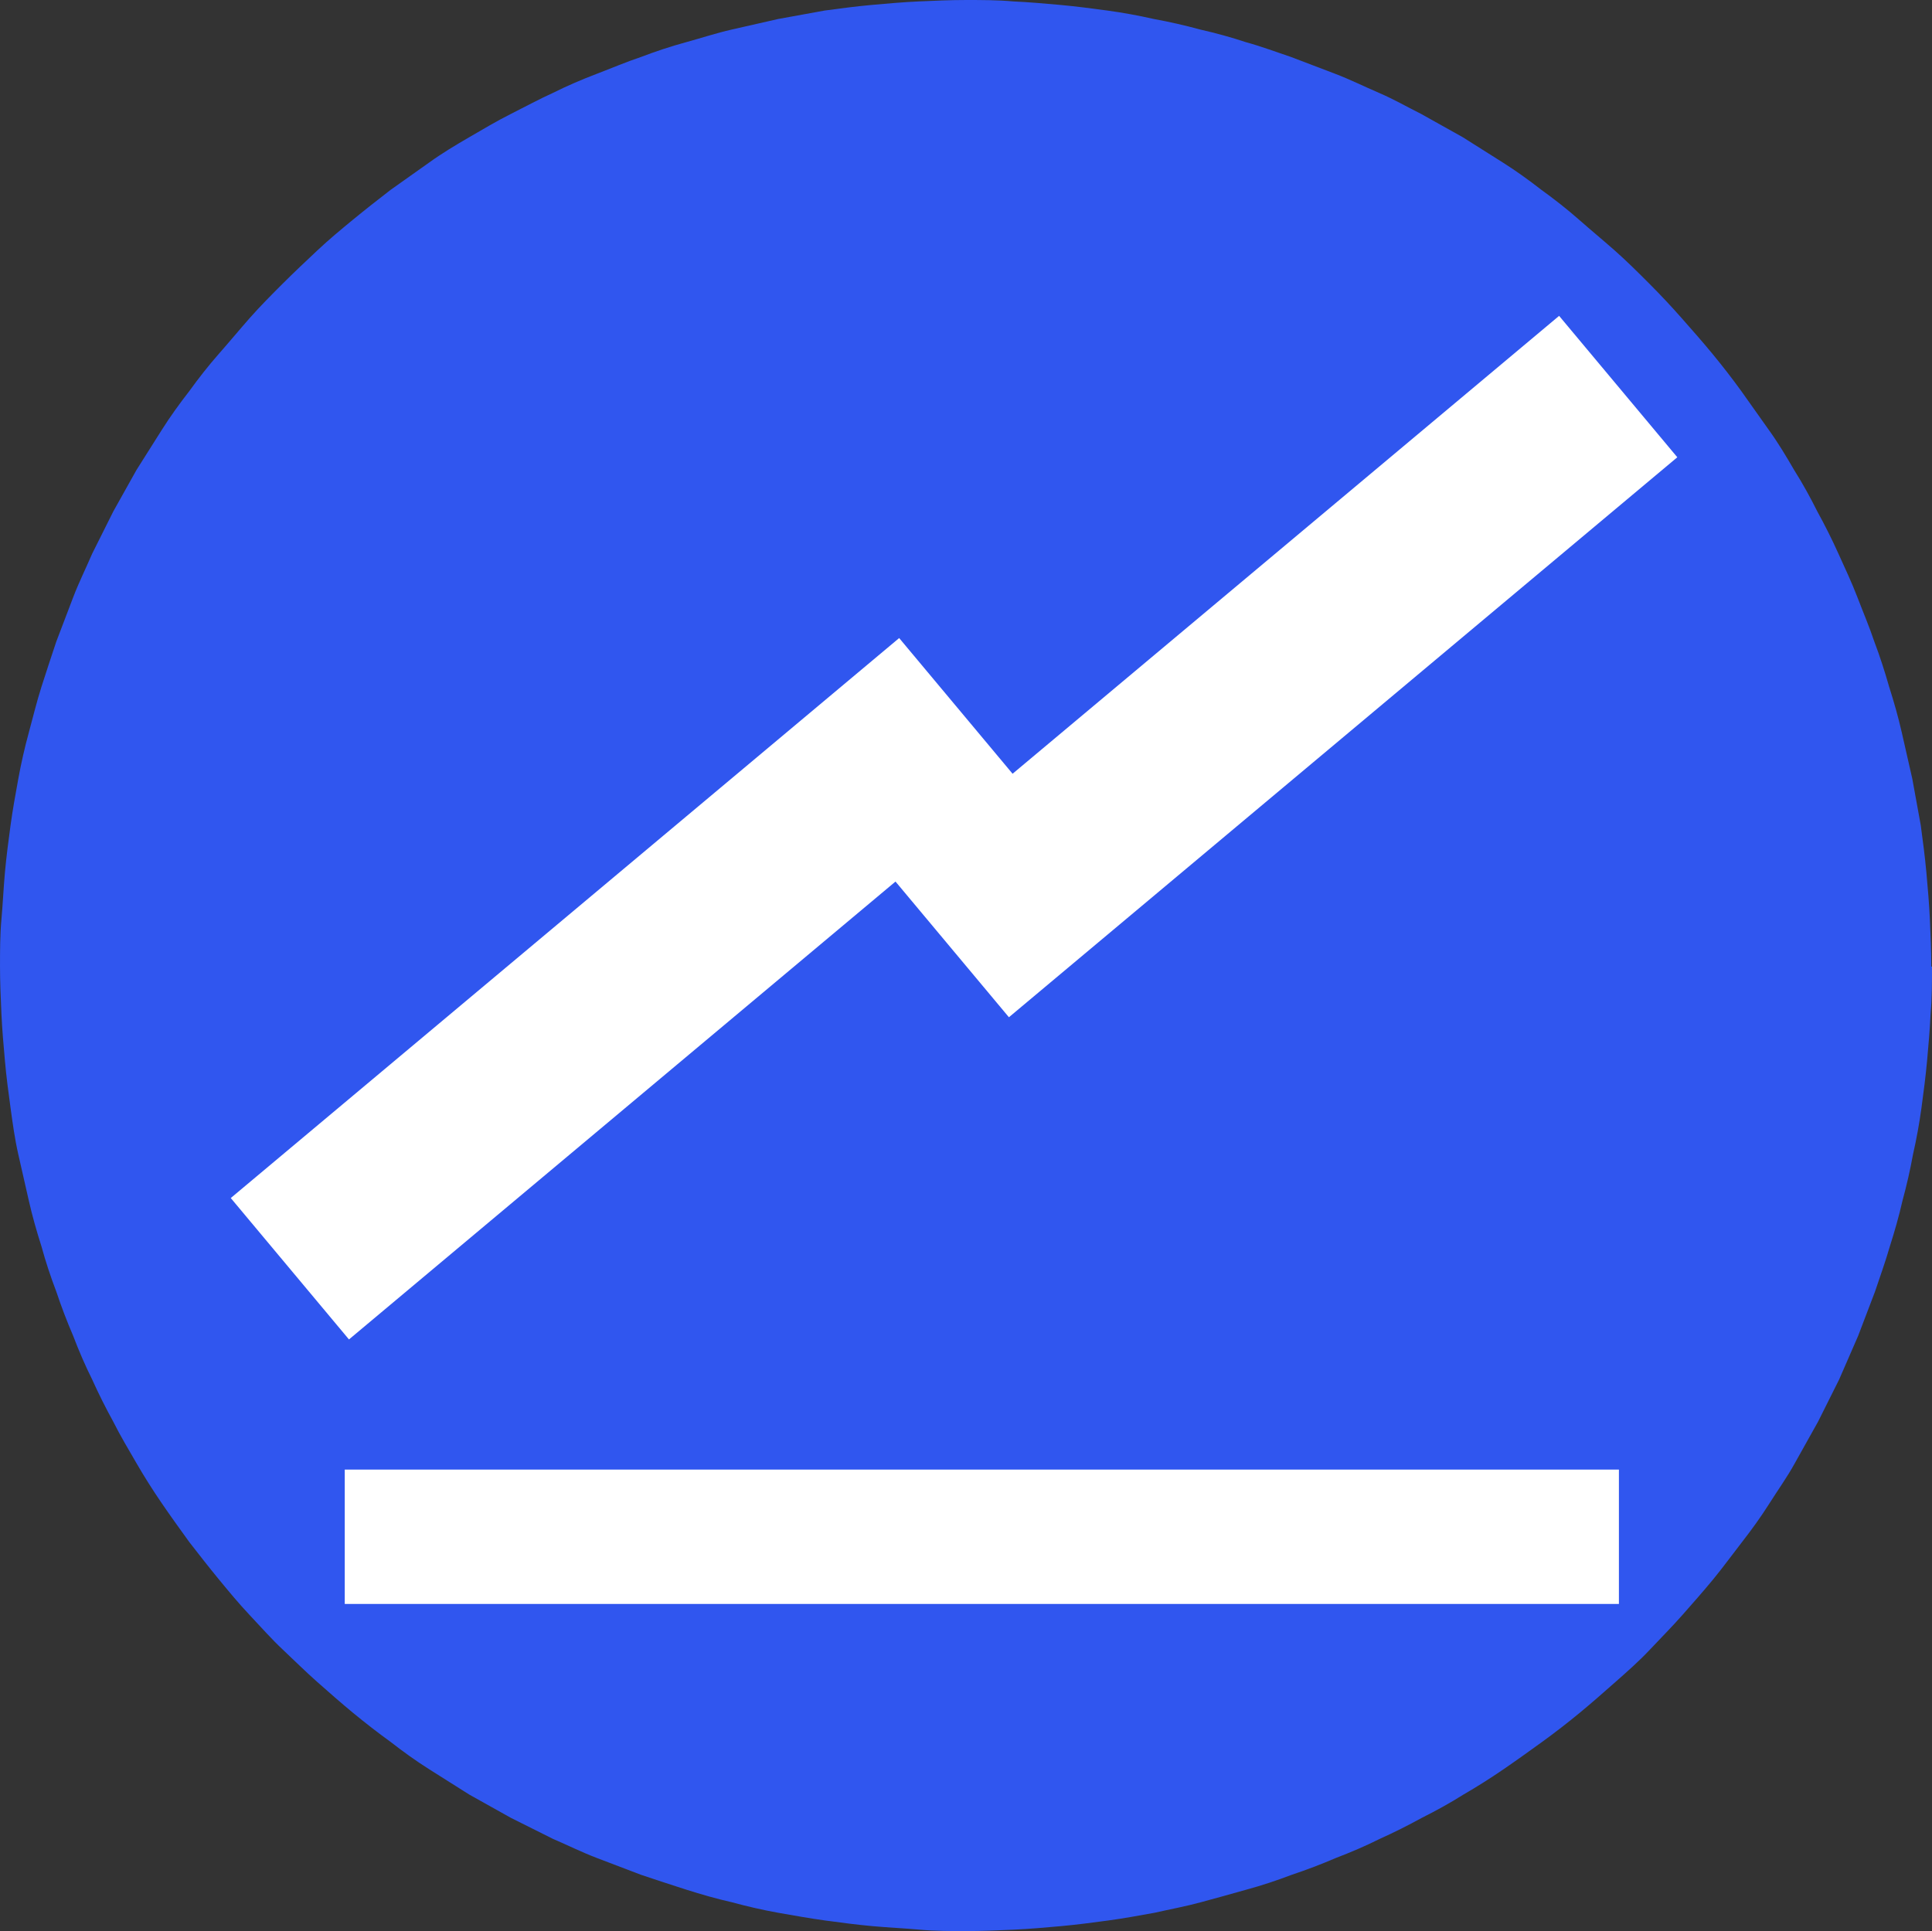 <?xml version="1.0" encoding="UTF-8"?>
<svg id="Layer_1" xmlns="http://www.w3.org/2000/svg" width="274.6" height="274.5" viewBox="0 0 274.6 274.5">
  <rect x="0" y="0" width="274.6" height="274.5" fill="#333333" stroke="none"/>
  <defs>
    <style>
      .cls-1 {
        fill: #fff;
      }

      .cls-2 {
        fill: #3056ef;
      }
    </style>
  </defs>
  <g id="Layer_1-2" data-name="Layer_1">
    <path class="cls-2" d="M274.6,137.4c0,2.2,0,4.5-.2,6.7-.1,2.2-.3,4.5-.5,6.7s-.5,4.5-.8,6.7-.7,4.4-1.2,6.6c-.4,2.2-.9,4.4-1.5,6.6-.5,2.2-1.1,4.3-1.8,6.5-.6,2.1-1.4,4.3-2.1,6.4-.8,2.1-1.6,4.2-2.4,6.3-.9,2.1-1.8,4.1-2.7,6.2l-3,6c-1.1,2-2.2,3.9-3.3,5.9s-2.4,3.8-3.6,5.7-2.5,3.7-3.9,5.5-2.7,3.6-4.1,5.3-2.9,3.4-4.4,5.1-3.1,3.3-4.6,4.9-3.2,3.1-4.9,4.6-3.4,3-5.1,4.4c-1.7,1.4-3.5,2.8-5.3,4.1s-3.6,2.6-5.5,3.9-3.8,2.5-5.7,3.6c-1.9,1.2-3.9,2.3-5.9,3.3-2,1.1-4,2.1-6,3-2,1-4.1,1.9-6.2,2.7-2.1.9-4.2,1.7-6.3,2.4-2.1.8-4.2,1.5-6.4,2.1-2.1.6-4.3,1.2-6.5,1.8s-4.4,1-6.6,1.5c-2.2.4-4.4.8-6.6,1.1-2.2.3-4.5.6-6.7.8-2.2.2-4.5.4-6.7.5s-4.5.2-6.7.2-4.5,0-6.7-.2-4.5-.3-6.7-.5-4.5-.5-6.7-.8-4.4-.7-6.7-1.1c-2.2-.4-4.4-.9-6.6-1.5-2.2-.5-4.3-1.1-6.5-1.8-2.2-.7-4.3-1.4-6.4-2.1-2.1-.8-4.2-1.6-6.3-2.4s-4.1-1.8-6.2-2.7l-6-3c-2-1.1-3.9-2.2-5.9-3.3-1.9-1.2-3.8-2.4-5.7-3.6s-3.7-2.5-5.5-3.9c-1.8-1.3-3.6-2.7-5.3-4.1s-3.4-2.9-5.1-4.4-3.3-3.1-4.9-4.6-3.1-3.2-4.7-4.9-3-3.4-4.4-5.1c-1.4-1.7-2.8-3.5-4.2-5.3-1.3-1.8-2.6-3.6-3.9-5.5s-2.5-3.8-3.6-5.7-2.3-3.9-3.3-5.9c-1.1-2-2.1-4-3-6-1-2-1.9-4.1-2.7-6.2-.9-2.1-1.7-4.2-2.4-6.3-.8-2.1-1.5-4.2-2.1-6.4-.7-2.2-1.3-4.3-1.8-6.5s-1-4.4-1.5-6.6-.8-4.4-1.1-6.6c-.3-2.2-.6-4.4-.8-6.7-.2-2.2-.4-4.5-.5-6.7s-.2-4.5-.2-6.7,0-4.5.2-6.7.3-4.5.5-6.7.5-4.5.8-6.7.7-4.4,1.1-6.6c.4-2.2.9-4.4,1.5-6.6s1.1-4.3,1.8-6.5,1.4-4.3,2.1-6.4c.8-2.1,1.6-4.2,2.4-6.3s1.8-4.1,2.7-6.2l3-6c1.1-2,2.2-3.9,3.3-5.9,1.2-1.9,2.4-3.8,3.6-5.7s2.5-3.7,3.9-5.5c1.3-1.8,2.7-3.6,4.2-5.3s2.9-3.4,4.4-5.1,3.1-3.3,4.7-4.9,3.2-3.1,4.9-4.7,3.4-3,5.1-4.4c1.7-1.4,3.5-2.8,5.3-4.2,1.8-1.3,3.7-2.6,5.5-3.9s3.8-2.5,5.7-3.6,3.9-2.3,5.9-3.3,4-2.1,6-3c2-1,4.1-1.9,6.2-2.7s4.2-1.7,6.3-2.4c2.1-.8,4.2-1.5,6.4-2.1,2.2-.6,4.3-1.3,6.5-1.8s4.4-1,6.6-1.5c2.2-.4,4.4-.8,6.6-1.2,2.2-.3,4.5-.6,6.7-.8s4.5-.4,6.7-.5,4.5-.2,6.7-.2,4.5,0,6.7.2c2.2.1,4.5.3,6.7.5s4.5.5,6.7.8,4.4.7,6.6,1.2c2.2.4,4.4.9,6.6,1.5,2.2.5,4.4,1.1,6.5,1.8,2.2.6,4.3,1.4,6.4,2.1,2.1.8,4.2,1.6,6.3,2.4s4.1,1.8,6.2,2.7,4,2,6,3c2,1.1,3.9,2.2,5.9,3.3,1.9,1.2,3.8,2.4,5.7,3.6s3.7,2.5,5.5,3.9c1.8,1.3,3.6,2.7,5.3,4.2s3.4,2.9,5.1,4.4,3.3,3.1,4.9,4.7c1.6,1.6,3.1,3.2,4.6,4.9s3,3.4,4.4,5.1c1.4,1.7,2.8,3.5,4.1,5.3s2.6,3.7,3.9,5.5,2.5,3.8,3.6,5.7c1.2,1.9,2.3,3.9,3.3,5.9,1.1,2,2.1,4,3,6s1.9,4.1,2.7,6.2,1.7,4.2,2.4,6.3c.8,2.1,1.5,4.3,2.1,6.4.7,2.2,1.3,4.3,1.8,6.5s1,4.4,1.5,6.6c.4,2.2.8,4.4,1.2,6.6.3,2.2.6,4.5.8,6.7.2,2.2.4,4.5.5,6.7s.2,4.5.2,6.7h.1Z"/>
    <path class="cls-1" d="M49,189.7h181.1v38.3H49v-38.3Z"/>
    <path class="cls-2" d="M47.8,169.3h187.5v39.6H47.8v-39.6h0Z"/>
    <path class="cls-1" d="M32.8,170.3l95-79.6,16.8,20.1-95,79.6-16.8-20.1h0Z"/>
    <path class="cls-1" d="M126.6,124.5l95-79.6,16.8,20.1-95,79.6-16.8-20.1h0Z"/>
  </g>
</svg>
